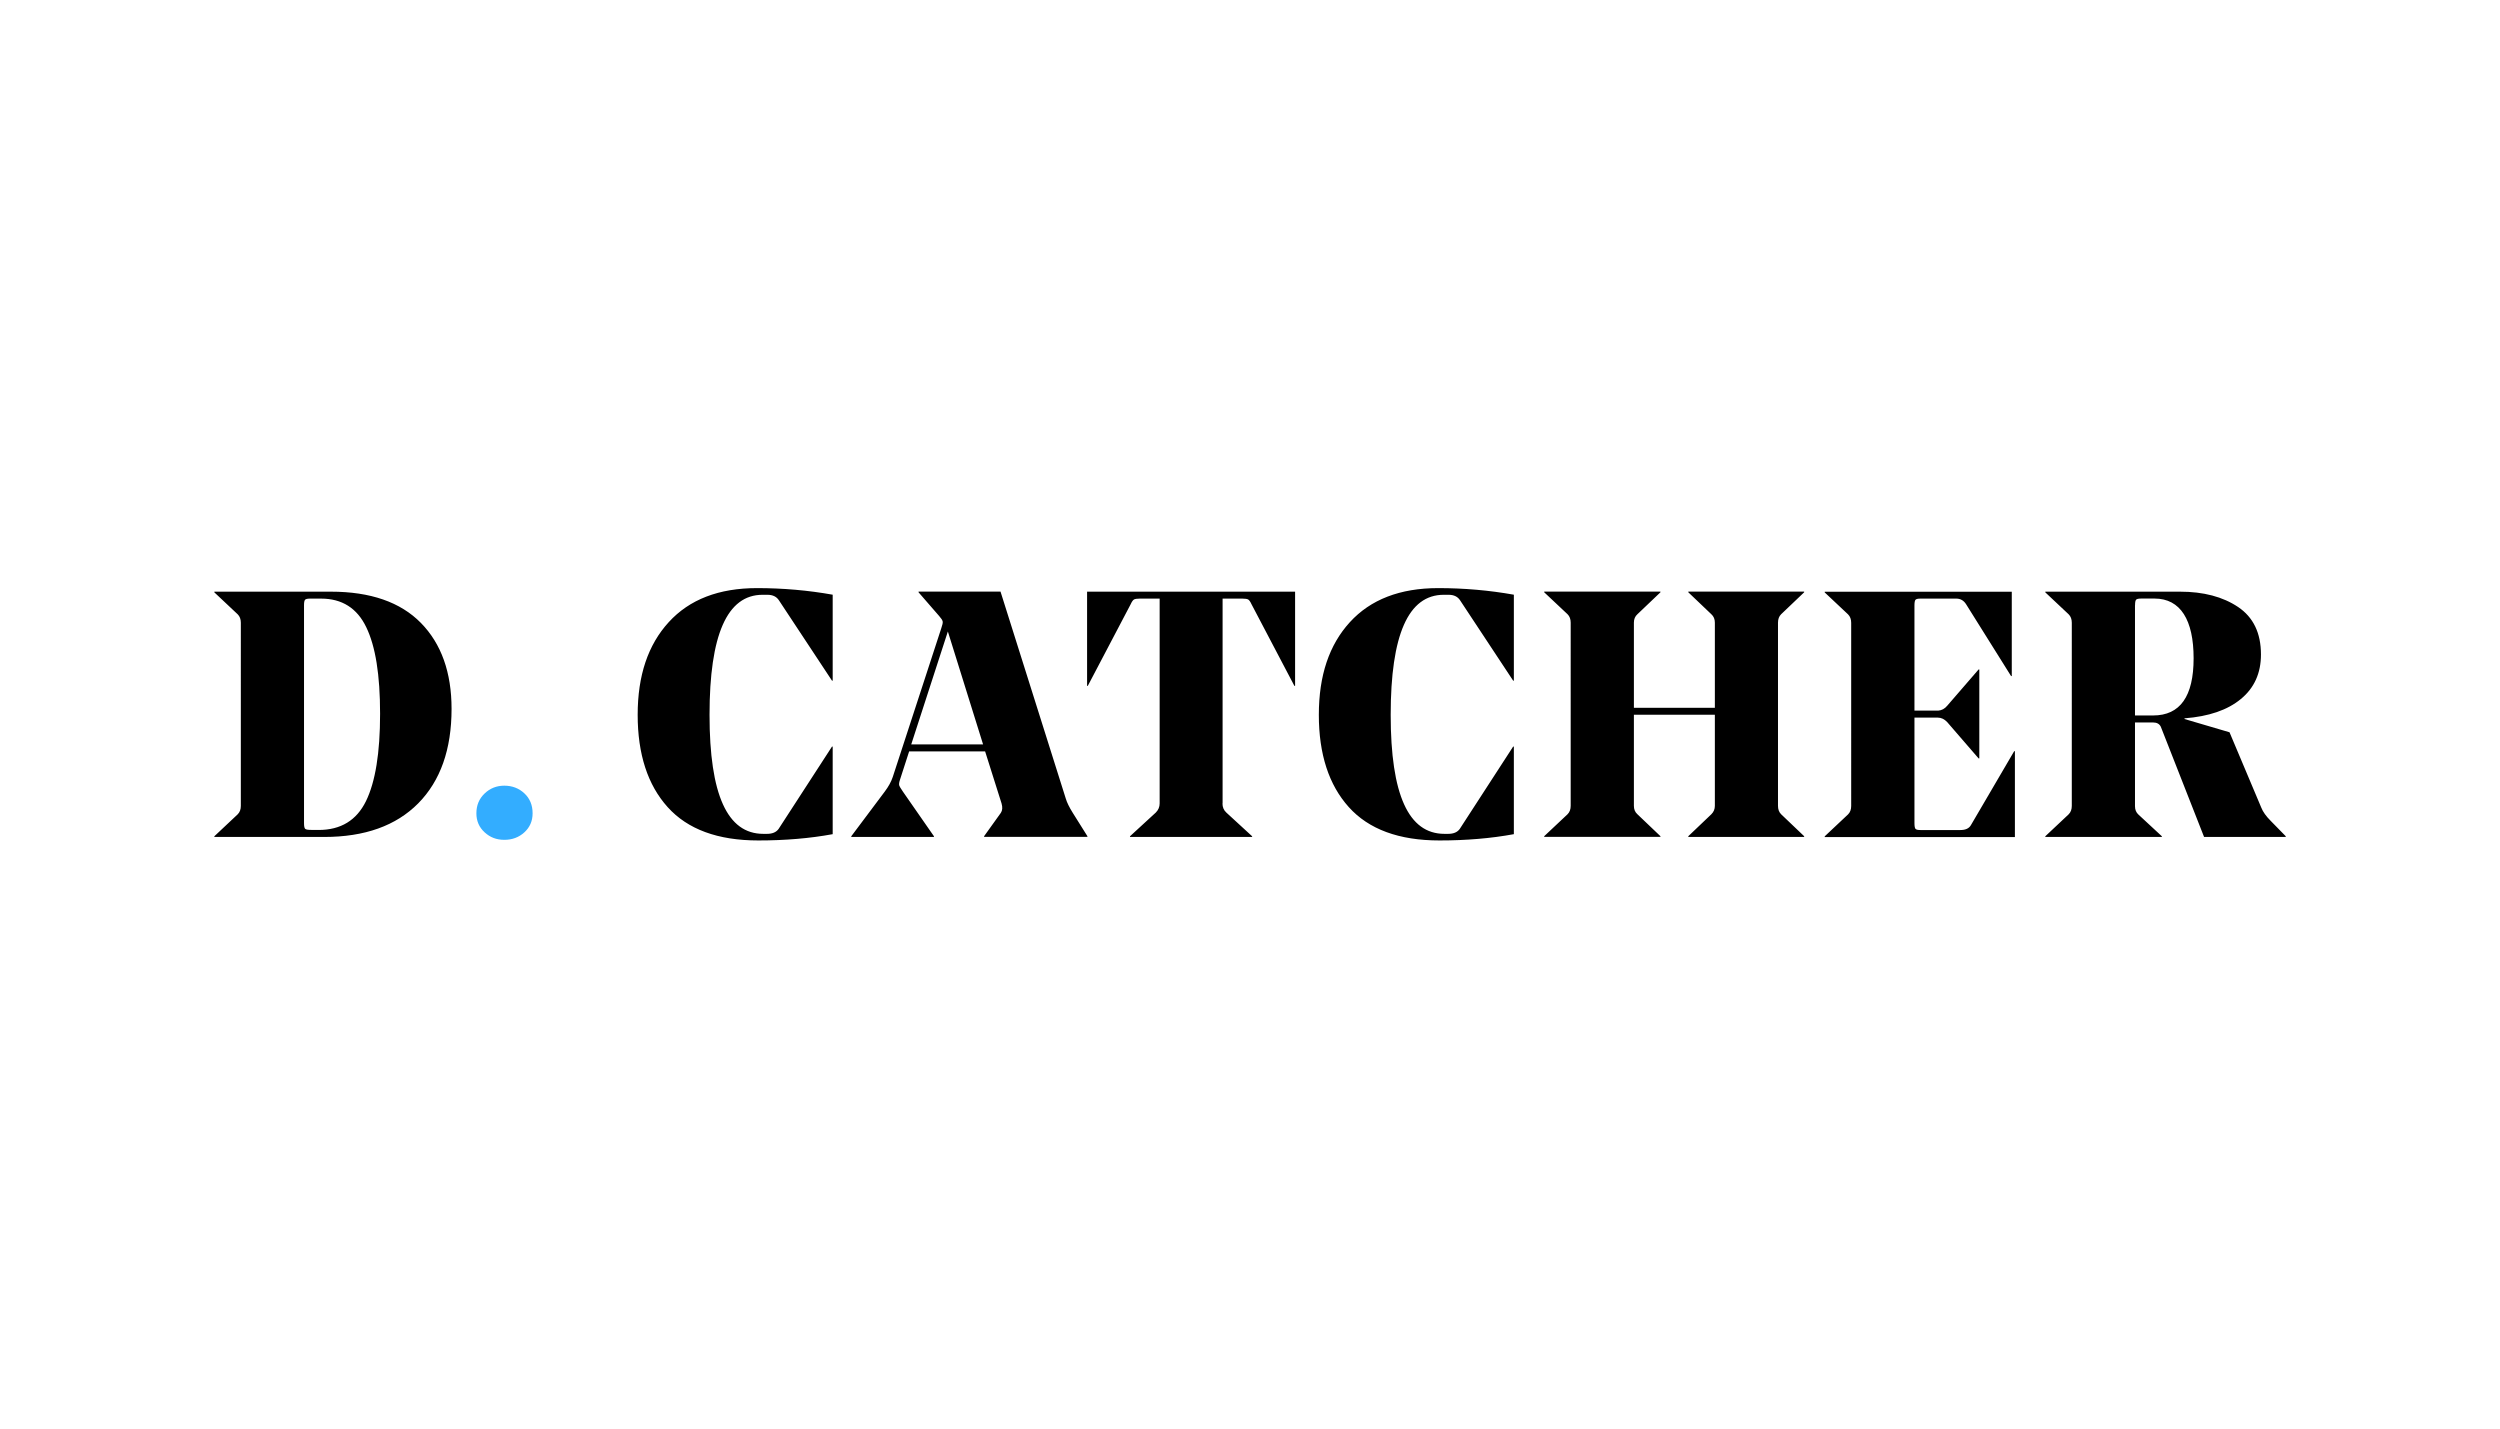 <svg width="280" height="160" fill="none" xmlns="http://www.w3.org/2000/svg"><path d="M53.356 91.081c0-.884.306-1.625.92-2.21.612-.584 1.346-.876 2.209-.876s1.633.285 2.246.862c.613.57.92 1.319.92 2.231 0 .863-.307 1.569-.92 2.132-.614.563-1.362.841-2.246.841-.884 0-1.597-.278-2.21-.841s-.92-1.269-.92-2.132v-.007Z" fill="#33ADFF"/><path d="M24.007 93.74v-.078l2.616-2.46c.236-.235.35-.548.35-.94V69.746c0-.392-.114-.706-.35-.941l-2.616-2.46v-.078H37.06c4.426 0 7.791 1.169 10.08 3.5 2.288 2.331 3.435 5.546 3.435 9.63 0 4.534-1.247 8.056-3.728 10.572-2.488 2.517-6.002 3.771-10.536 3.771H24h.007Zm10.864-.784h.82c2.473 0 4.241-1.076 5.296-3.222 1.055-2.153 1.583-5.41 1.583-9.787 0-4.377-.513-7.557-1.547-9.695-1.026-2.139-2.716-3.208-5.061-3.208h-1.248c-.285 0-.47.043-.549.135-.078.093-.114.293-.114.606v24.387c0 .364.043.585.136.663.092.079.32.114.684.114v.007ZM93.261 66.616v9.617h-.078l-5.938-8.99c-.264-.413-.692-.627-1.29-.627h-.55c-3.963 0-5.937 4.484-5.937 13.445 0 8.96 2.003 13.33 6.016 13.33h.428c.599 0 1.026-.185 1.29-.549l5.981-9.224h.078v9.809c-2.552.47-5.332.705-8.326.705-4.534 0-7.92-1.247-10.158-3.735-2.238-2.488-3.358-5.93-3.358-10.336 0-4.406 1.155-7.835 3.48-10.38 2.323-2.545 5.617-3.813 9.886-3.813 2.916 0 5.746.25 8.484.74l-.008.008ZM101.823 84.16l-1.012 3.129c-.107.314-.136.535-.1.663.035.128.178.364.413.706l3.479 5.004v.078h-9.26v-.078l3.75-5.004c.413-.55.72-1.098.898-1.64l5.432-16.652c.128-.364.185-.62.157-.763-.029-.143-.157-.342-.392-.606l-2.31-2.659v-.078h9.181l7.307 23.175c.129.442.392.976.784 1.604l1.64 2.616v.078h-11.57v-.078l1.875-2.616c.178-.264.207-.613.079-1.055l-1.84-5.824h-8.518.007Zm4.341-13.445-4.106 12.66h8.048l-3.949-12.66h.007ZM136.917 89.984c0 .42.142.755.428 1.019l2.894 2.659v.078h-13.68v-.078l2.894-2.659c.285-.285.428-.627.428-1.02v-22.94h-2.231c-.314 0-.528.036-.642.1-.114.065-.242.243-.371.528l-4.804 9.146h-.079v-10.55h23.297v10.55h-.079l-4.804-9.146c-.129-.285-.257-.463-.371-.527-.114-.065-.335-.1-.642-.1h-2.224v22.94h-.014ZM169.552 66.616v9.617h-.079l-5.938-8.99c-.264-.413-.691-.627-1.29-.627h-.549c-3.964 0-5.938 4.484-5.938 13.445 0 8.96 2.003 13.33 6.016 13.33h.428c.599 0 1.027-.185 1.29-.549l5.981-9.224h.079v9.809c-2.552.47-5.333.705-8.327.705-4.533 0-7.919-1.247-10.158-3.735-2.238-2.488-3.357-5.93-3.357-10.336 0-4.406 1.154-7.835 3.478-10.38 2.317-2.537 5.618-3.813 9.888-3.813 2.915 0 5.745.25 8.483.74l-.007.008ZM199.135 69.738v20.516c0 .393.114.706.35.941l2.58 2.46v.078h-12.974v-.078l2.581-2.46c.263-.263.392-.57.392-.94V80.053h-9.068v10.2c0 .393.128.706.392.941l2.581 2.46v.078h-13.017v-.078l2.616-2.46c.235-.235.349-.548.349-.94V69.737c0-.392-.114-.705-.349-.94l-2.616-2.46v-.078h13.017v.078l-2.581 2.46c-.264.235-.392.548-.392.94v9.538h9.068v-9.538c0-.392-.129-.705-.392-.94l-2.581-2.46v-.078h12.974v.078l-2.58 2.46c-.236.235-.35.548-.35.94ZM225.319 66.26v9.46h-.079l-5.04-8.049c-.263-.413-.627-.627-1.09-.627h-4.028c-.285 0-.471.043-.549.135-.078.093-.114.307-.114.649V79.59h2.659c.392-.028.727-.207 1.012-.549l3.515-4.063h.078v9.966h-.078l-3.515-4.064c-.313-.335-.663-.506-1.055-.506h-2.616V92.18c0 .342.036.556.114.649.078.093.264.135.549.135h4.491c.57 0 .962-.185 1.169-.548l4.847-8.284h.079v9.617h-21.3v-.079l2.616-2.46c.235-.234.349-.548.349-.94V69.753c0-.392-.114-.706-.349-.941l-2.616-2.46v-.078h20.951v-.014ZM241.151 80.916h-2.032v9.381c0 .392.129.706.393.941l2.616 2.424v.078h-13.053v-.078l2.616-2.46c.236-.235.35-.548.35-.94V69.746c0-.392-.114-.706-.35-.941l-2.616-2.46v-.078h15.084c2.631 0 4.798.57 6.509 1.718 1.704 1.147 2.559 2.915 2.559 5.318 0 2.088-.749 3.75-2.246 4.983-1.497 1.24-3.599 1.96-6.315 2.167v.078l5.039 1.483 3.558 8.44c.185.47.534.963 1.055 1.483L256 93.655v.078h-9.146l-4.847-12.347c-.157-.313-.442-.47-.863-.47h.007Zm-2.032-13.13v12.346h2.032c3.023 0 4.534-2.139 4.534-6.409s-1.461-6.686-4.377-6.686h-1.483c-.313 0-.506.042-.584.135-.079.093-.114.292-.114.606l-.008.007Z" fill="#000"/></svg>